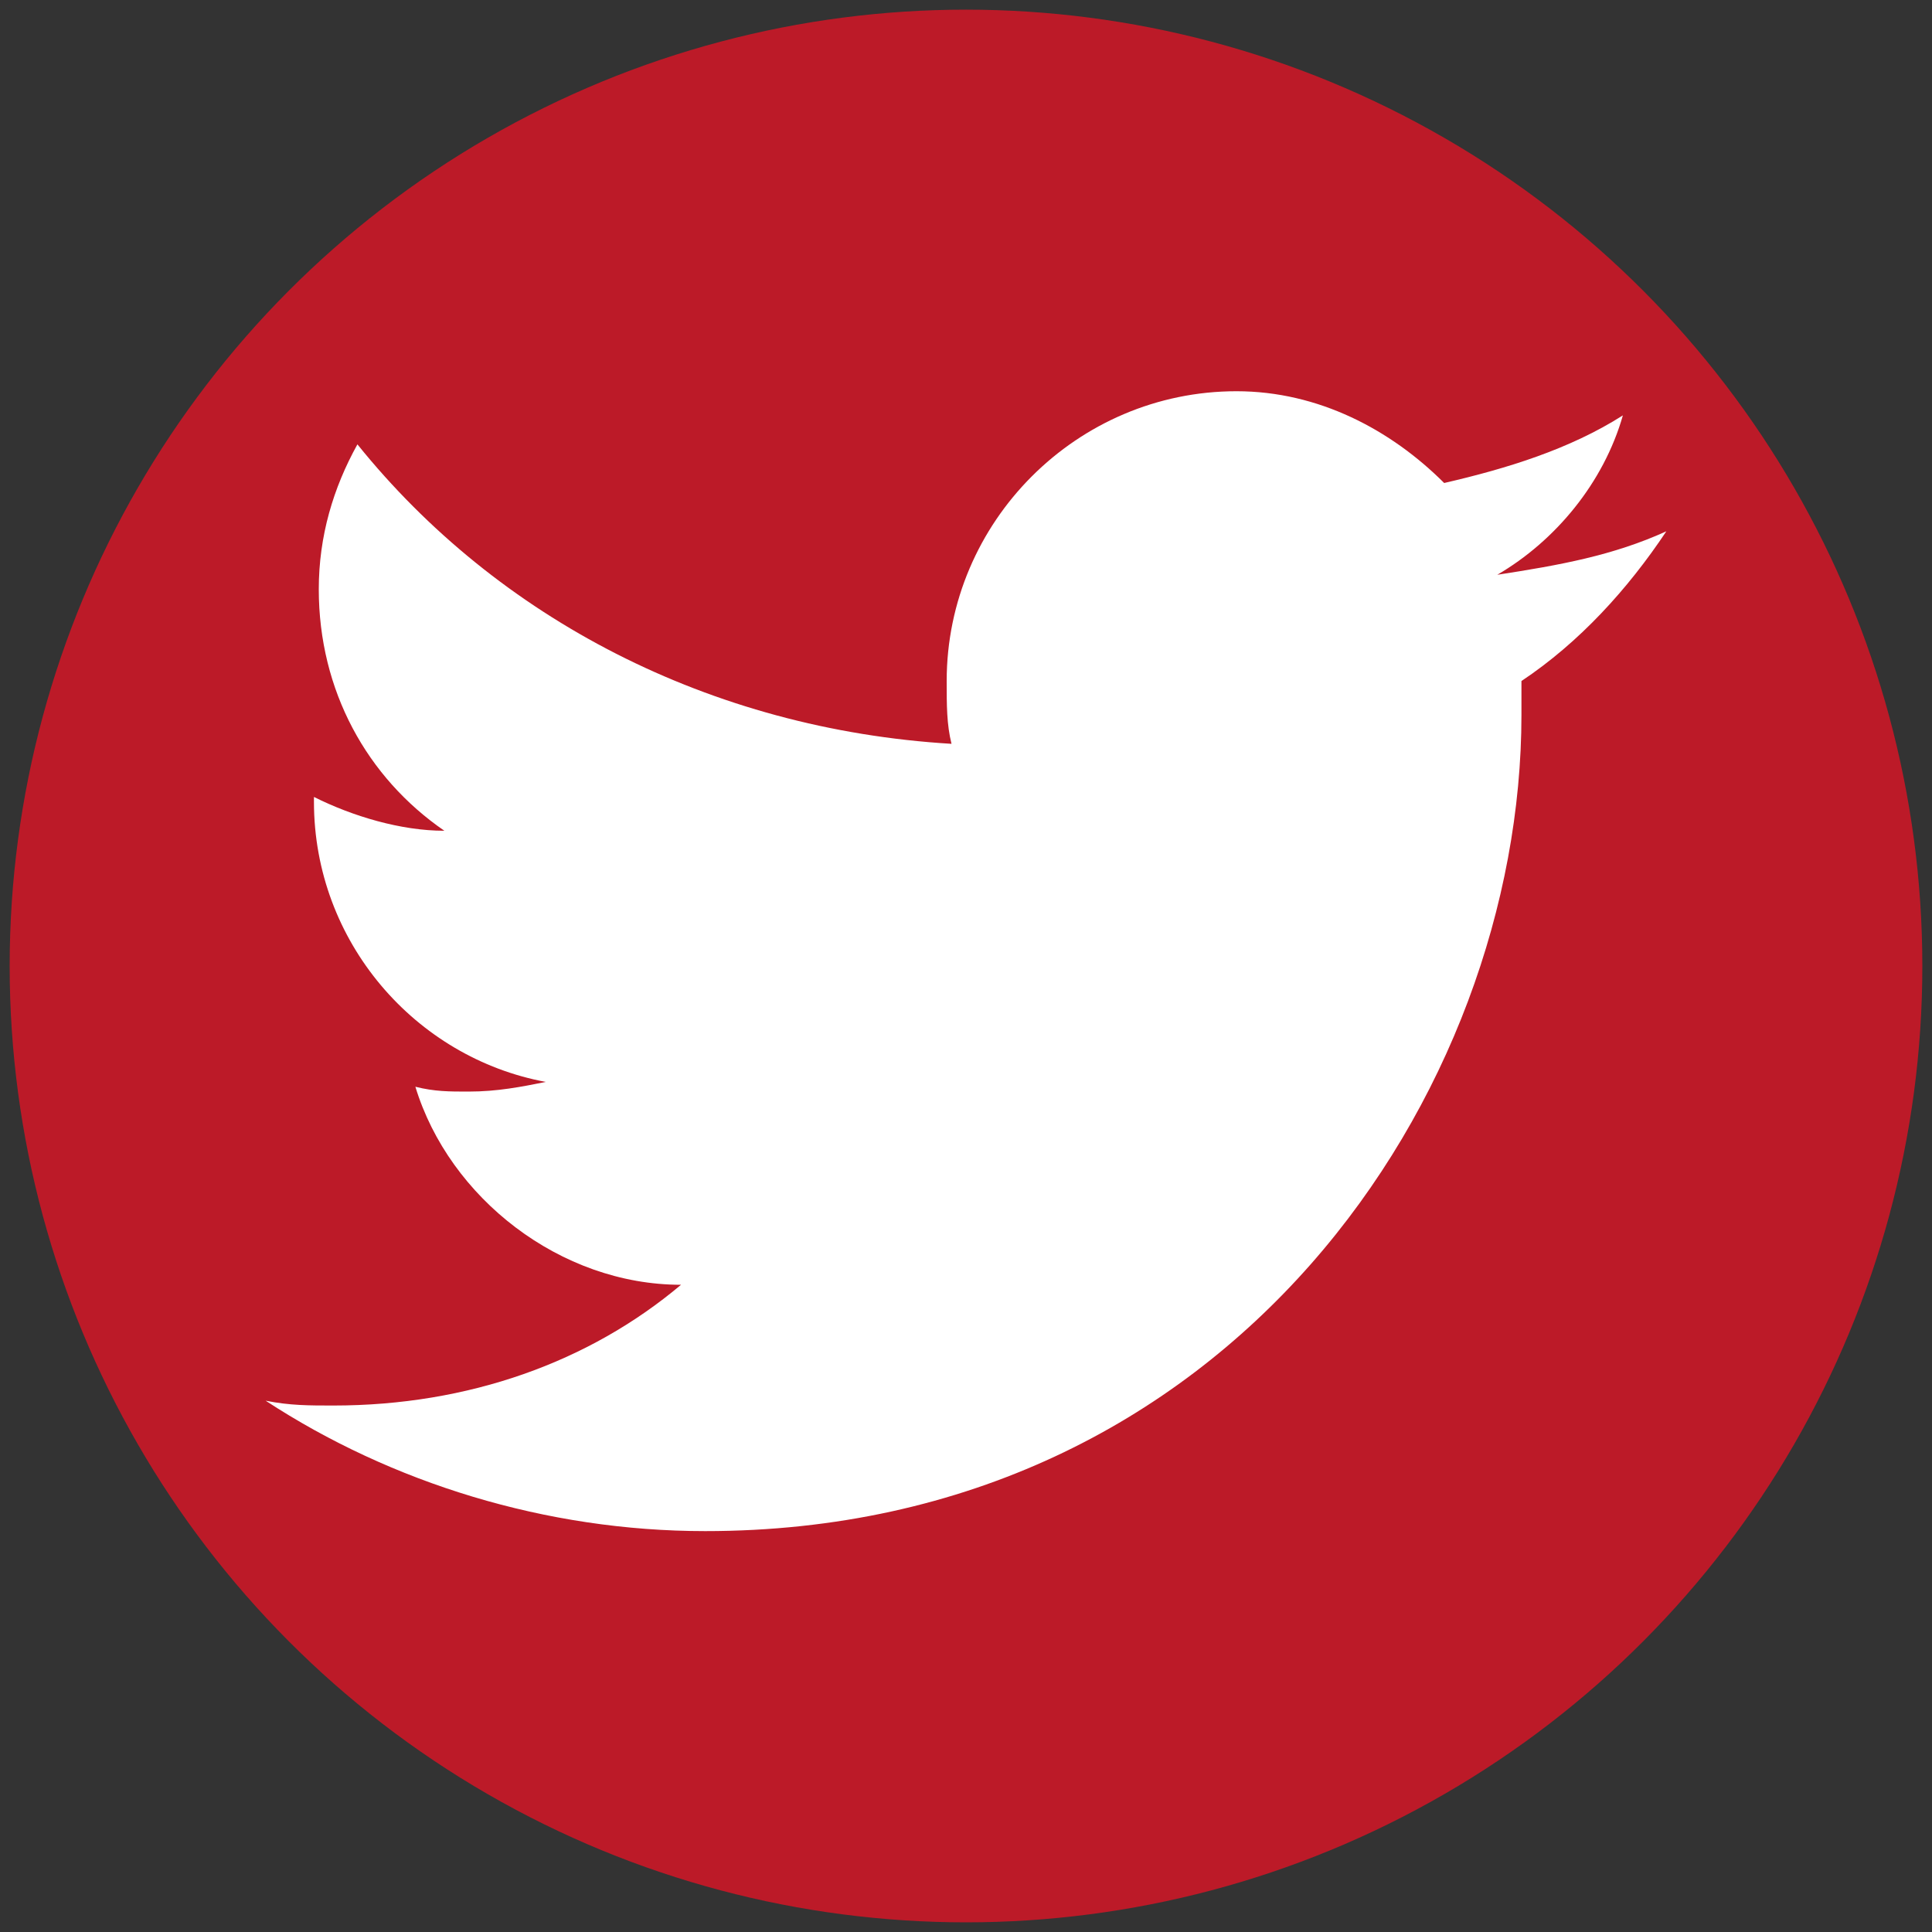 <?xml version="1.0" encoding="utf-8"?>
<!-- Generator: Adobe Illustrator 27.3.1, SVG Export Plug-In . SVG Version: 6.00 Build 0)  -->
<svg version="1.1" id="Capa_1" xmlns="http://www.w3.org/2000/svg" xmlns:xlink="http://www.w3.org/1999/xlink" x="0px" y="0px"
	 viewBox="0 0 40 40" style="enable-background:new 0 0 40 40;" xml:space="preserve">
<rect x="0" y="0" width="40" height="40" fill="#333333" stroke="none"/>
<style type="text/css">
	.st0{fill:#BC1A28;}
	.st1{fill:#FFFFFF;}
</style>
<circle class="st0" cx="20" cy="20" r="19.8"/>
<g>
	<g>
		<path class="st1" d="M34.5,11c-1.1,0.5-2.2,0.7-3.5,0.9c1.2-0.7,2.2-1.9,2.6-3.3c-1.1,0.7-2.4,1.1-3.7,1.4
			c-1.1-1.1-2.6-1.9-4.3-1.9c-3.3,0-6,2.7-6,6c0,0.5,0,0.9,0.1,1.3c-5-0.3-9.4-2.6-12.3-6.2c-0.5,0.9-0.8,1.9-0.8,3
			c0,2.1,1,3.9,2.6,5c-0.9,0-1.9-0.3-2.7-0.7c0,0,0,0,0,0.1c0,2.9,2.1,5.3,4.8,5.8c-0.5,0.1-1,0.2-1.6,0.2c-0.4,0-0.7,0-1.1-0.1
			c0.7,2.3,3,4.1,5.5,4.1c-1.9,1.6-4.4,2.5-7.2,2.5c-0.5,0-0.9,0-1.4-0.1c2.6,1.7,5.8,2.7,9.1,2.7c10.9,0,16.9-9.1,16.9-16.9
			c0-0.3,0-0.6,0-0.7C32.7,13.3,33.7,12.2,34.5,11z"/>
	</g>
</g>
</svg>
